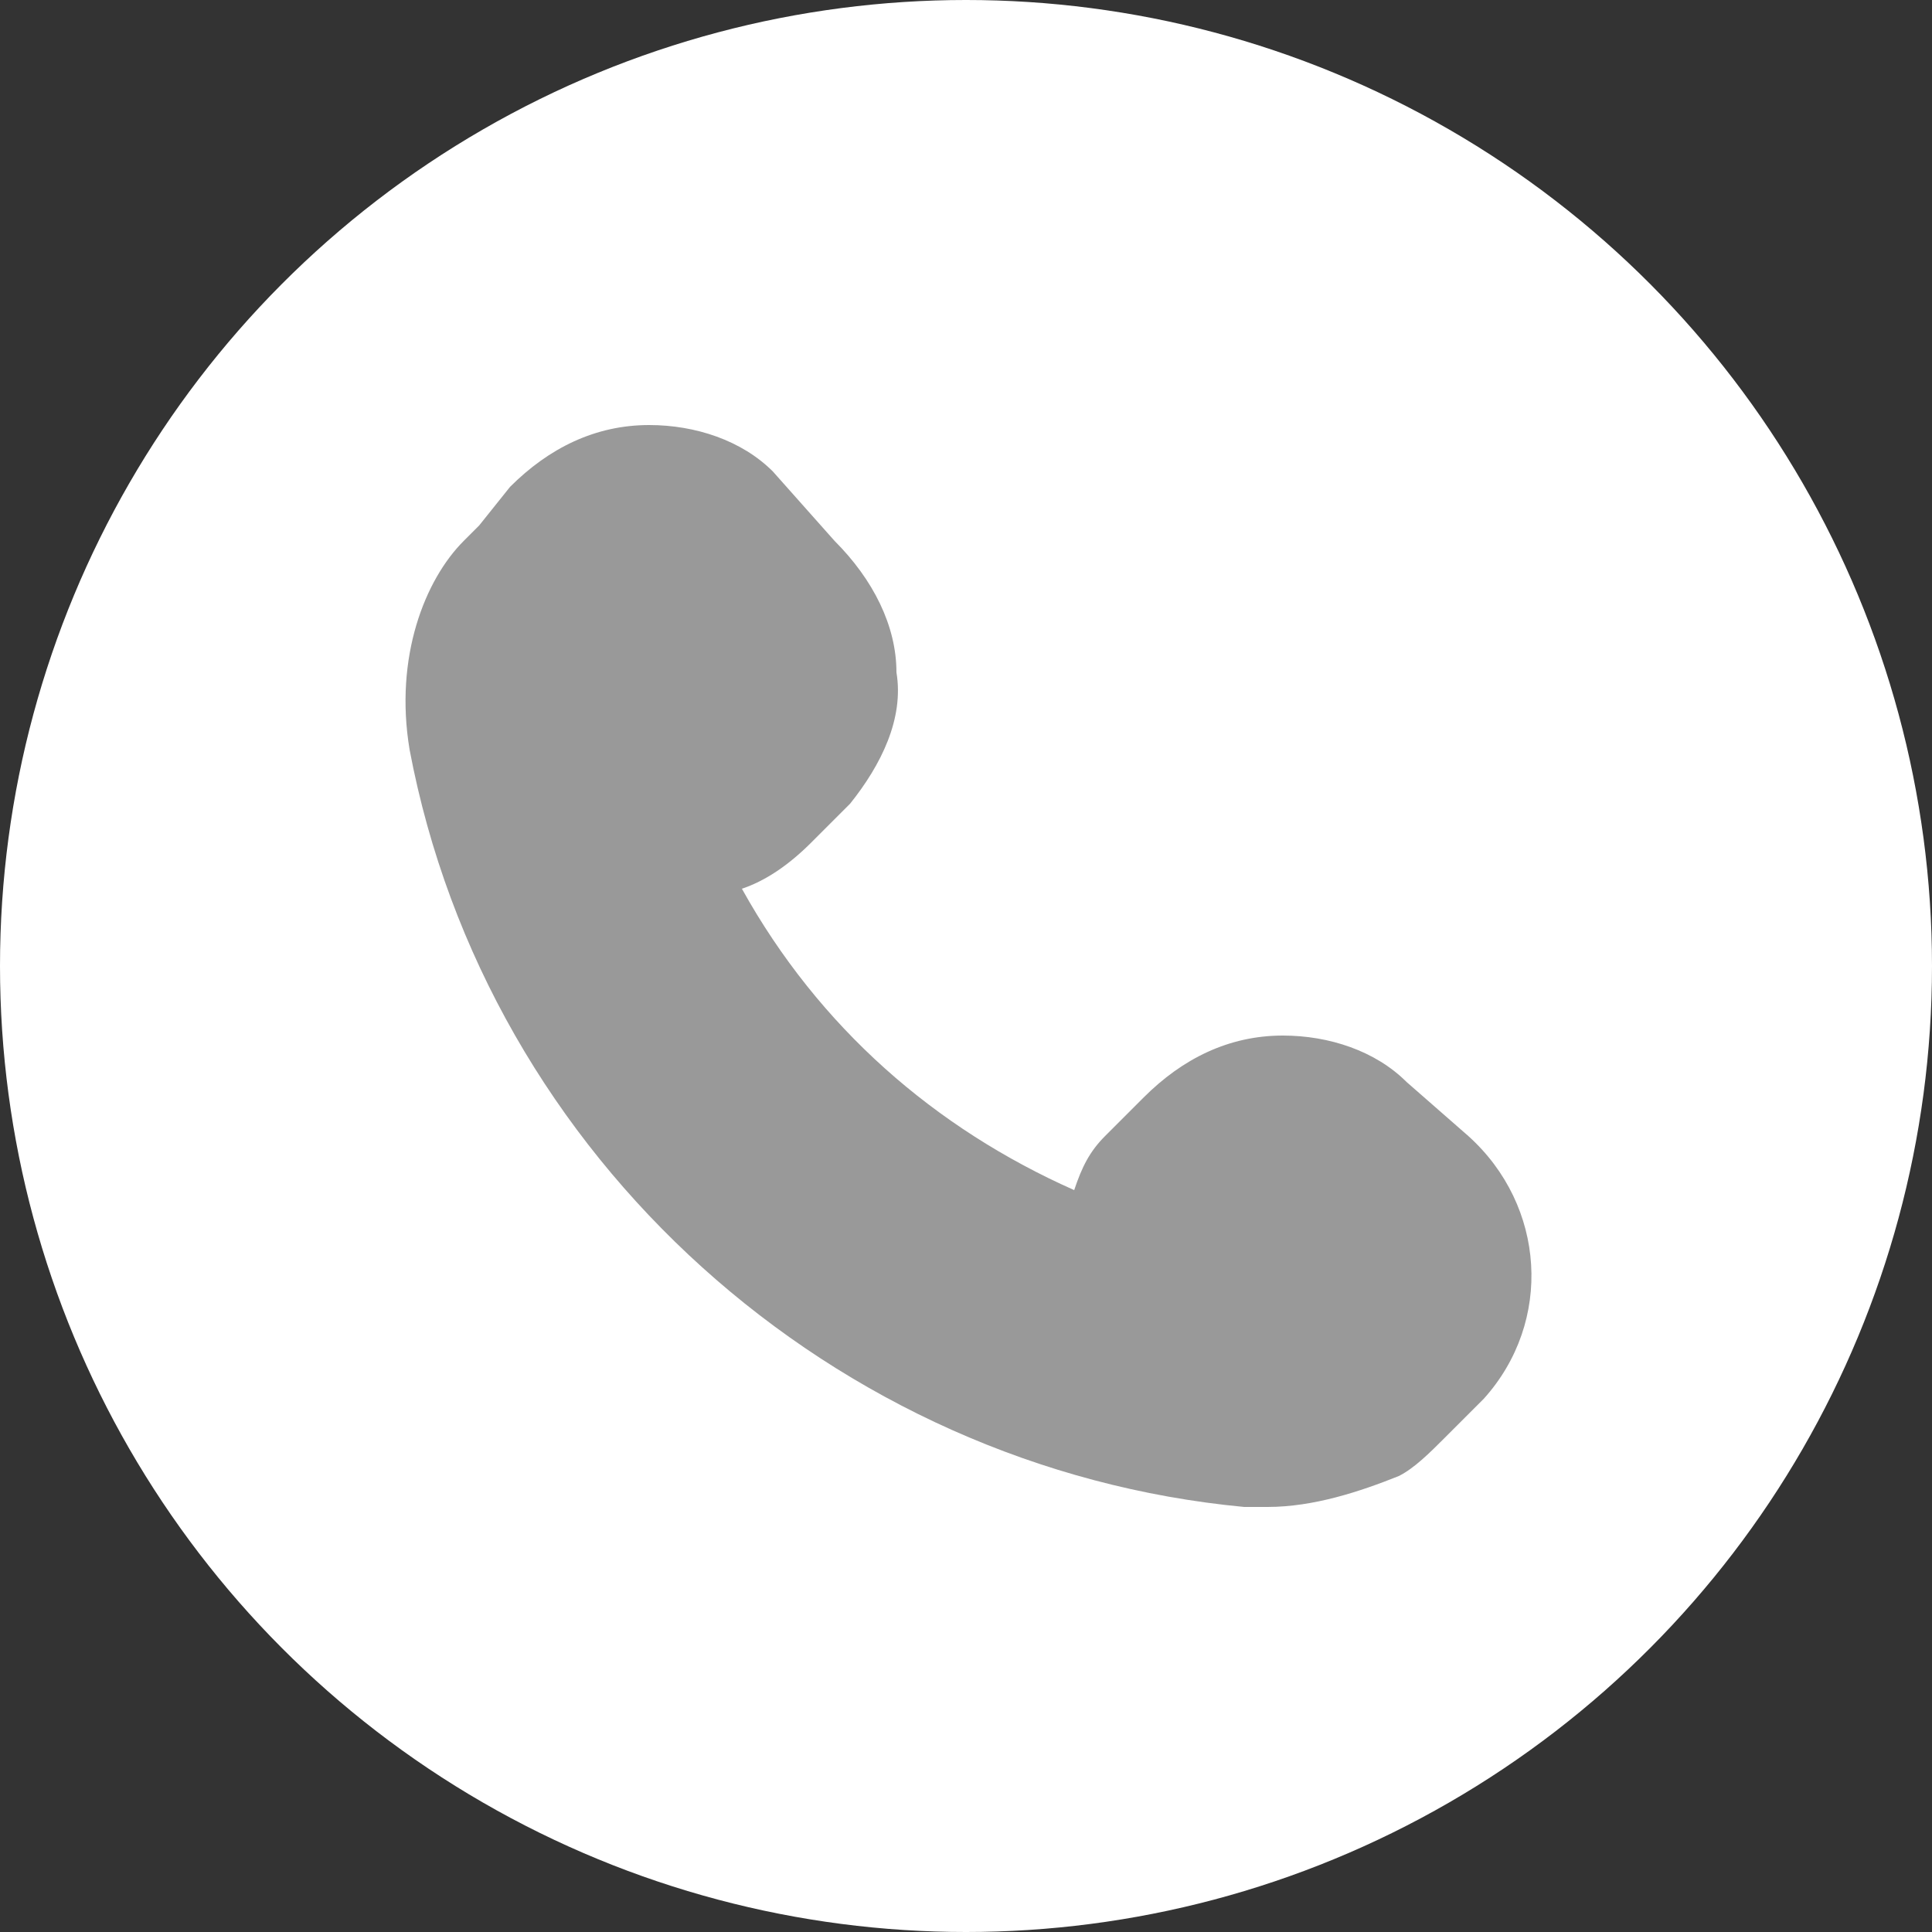 <?xml version="1.0" encoding="utf-8"?>
<!-- Generator: Adobe Illustrator 22.0.1, SVG Export Plug-In . SVG Version: 6.00 Build 0)  -->
<svg version="1.2" baseProfile="tiny" id="레이어_1"
	 xmlns="http://www.w3.org/2000/svg" xmlns:xlink="http://www.w3.org/1999/xlink" x="0px" y="0px" viewBox="0 0 25 25"
	 xml:space="preserve">
<rect x="0" y="0" width="25" height="25" fill="#333333" stroke="none"/>
<g>
	<circle fill="#FFFFFF" cx="12.5" cy="12.5" r="12.5"/>
	<g id="XMLID_4_">
		<path id="XMLID_5_" fill="#999999" d="M6.2,6.8C6.1,6.9,6,7,6,7C5.5,7.5,5.1,8.5,5.3,9.7c1,5.3,5.5,9.3,10.8,9.8
			c0.1,0,0.2,0,0.3,0c0.6,0,1.2-0.2,1.7-0.4c0.2-0.1,0.4-0.3,0.6-0.5l0.5-0.5c0.9-1,0.8-2.5-0.2-3.4l-0.8-0.7
			c-0.4-0.4-1-0.6-1.6-0.6c-0.7,0-1.3,0.3-1.8,0.8l-0.5,0.5c-0.2,0.2-0.3,0.4-0.4,0.7c-1.8-0.8-3.3-2.1-4.3-3.9
			c0.3-0.1,0.6-0.3,0.9-0.6l0.5-0.5c0.4-0.5,0.7-1.1,0.6-1.7c0-0.6-0.3-1.2-0.8-1.7L10,6.1C9.6,5.7,9,5.5,8.4,5.5
			c-0.7,0-1.3,0.3-1.8,0.8L6.2,6.8z"/>
	</g>
</g>
<g>
</g>
<g>
</g>
<g>
</g>
<g>
</g>
<g>
</g>
<g>
</g>
<g>
</g>
<g>
</g>
<g>
</g>
<g>
</g>
<g>
</g>
<g>
</g>
<g>
</g>
<g>
</g>
<g>
</g>
</svg>
